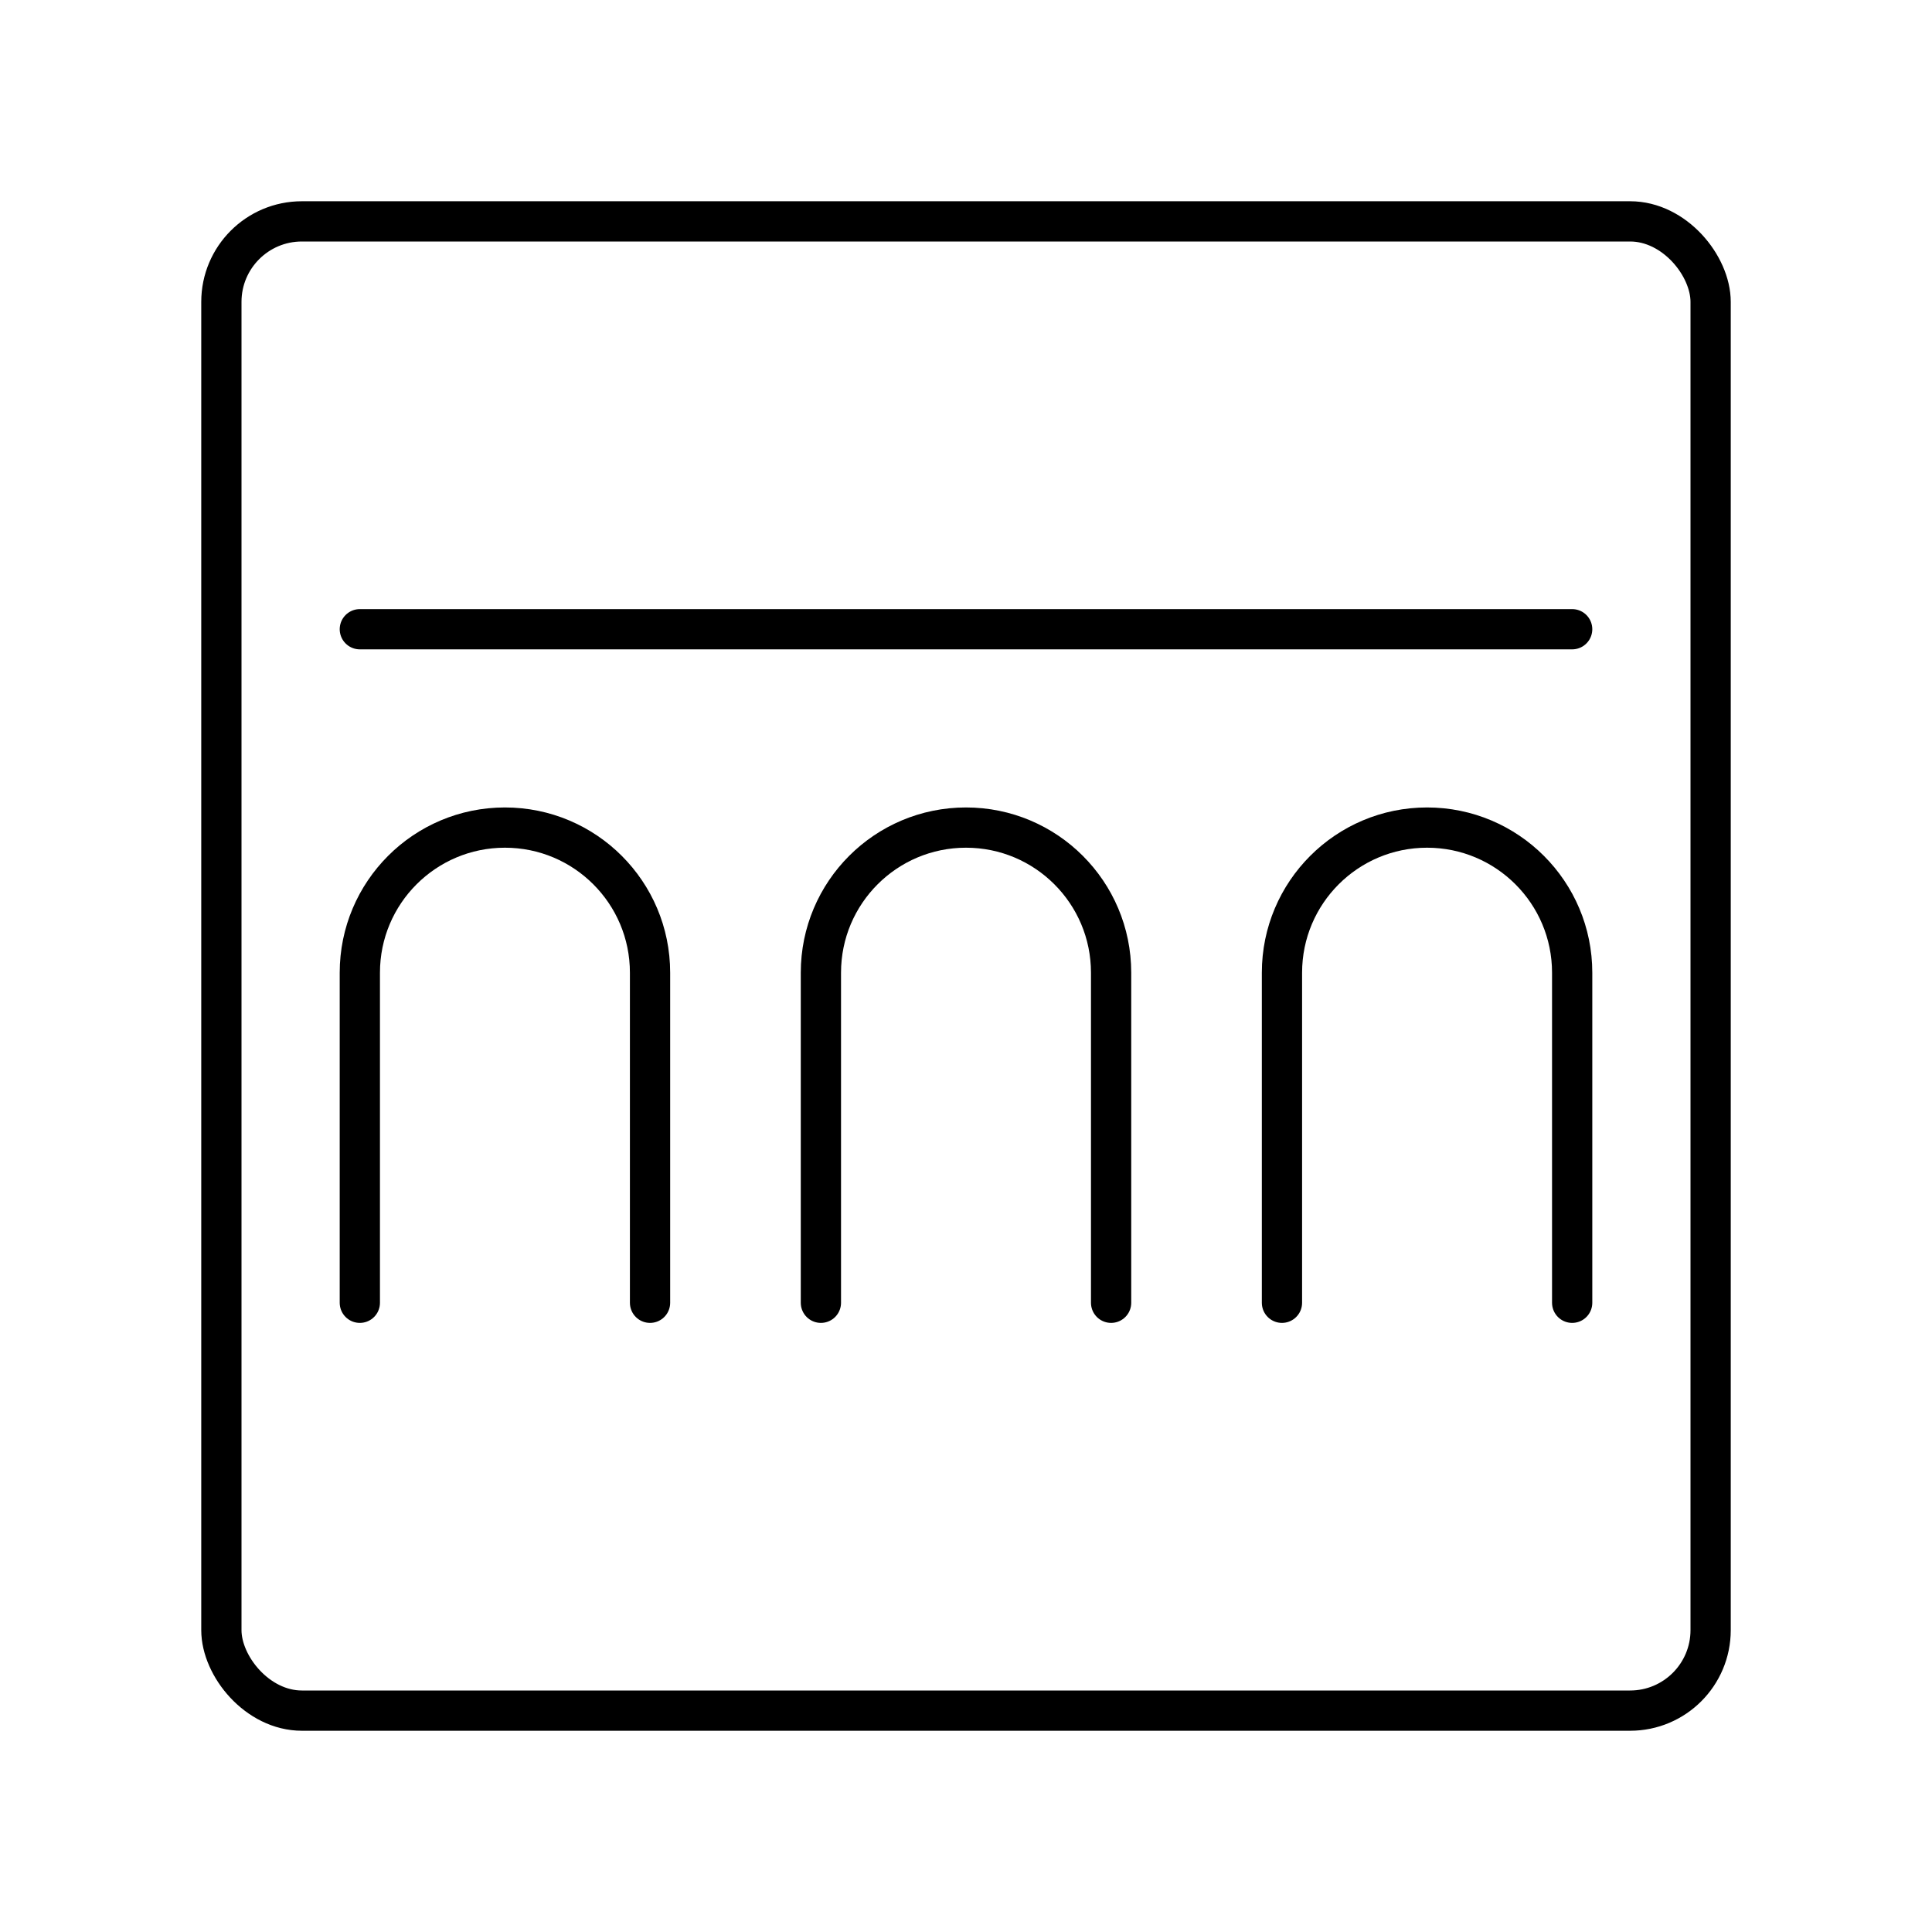 <?xml version="1.0" encoding="UTF-8"?>

<!-- Скачано с сайта svg4.ru / Downloaded from svg4.ru -->
<svg width="800px" height="800px" viewBox="0 0 48 48" id="b" xmlns="http://www.w3.org/2000/svg">

<defs>

<style>.c{fill:none;stroke:#000000;stroke-linecap:round;stroke-linejoin:round;}</style>

</defs>

<rect class="c" x="5.5" y="5.5" width="37" height="37" rx="2" ry="2"/>

<g>

<line class="c" x1="8.94" y1="15.633" x2="39.06" y2="15.633"/>

<path class="c" d="m8.94,32.367v-8.201c0-1.991,1.614-3.605,3.605-3.605s3.605,1.614,3.605,3.605v8.201"/>

<path class="c" d="m31.85,32.367v-8.201c0-1.991,1.614-3.605,3.605-3.605s3.605,1.614,3.605,3.605v8.201"/>

<path class="c" d="m20.395,32.367v-8.201c0-1.991,1.614-3.605,3.605-3.605s3.605,1.614,3.605,3.605v8.201"/>

</g>

</svg>